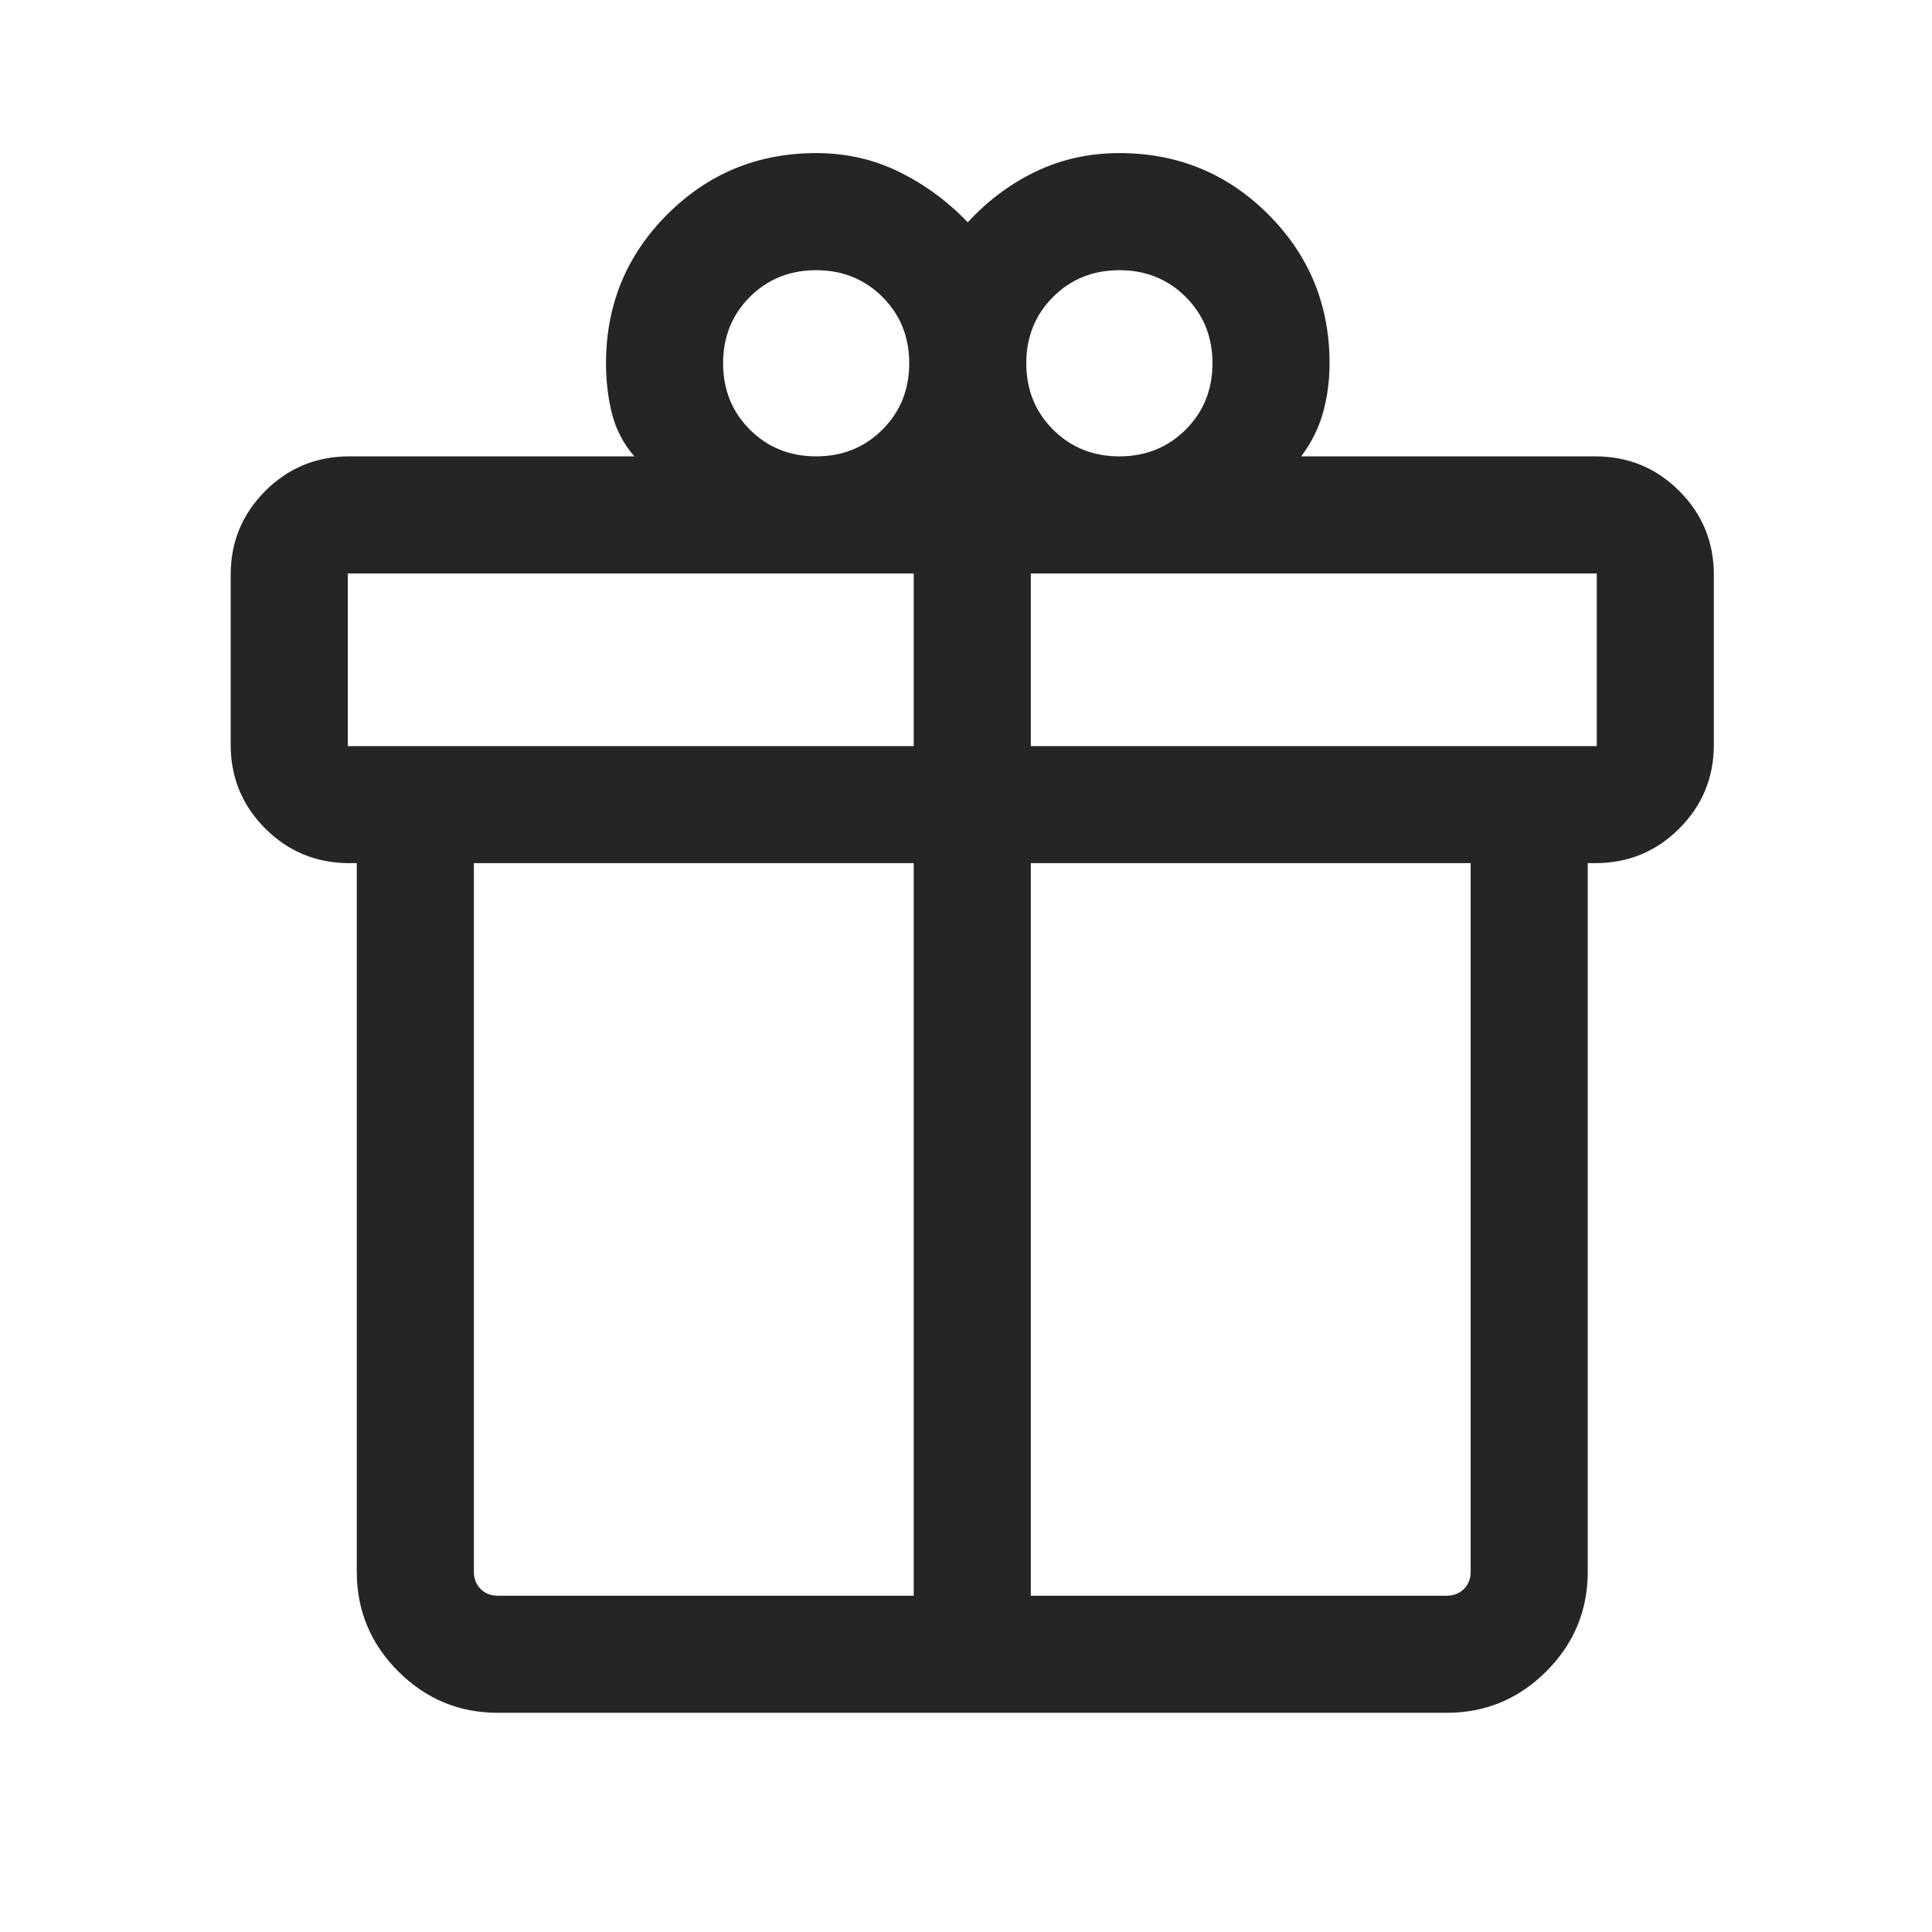 <svg width="33" height="33" viewBox="0 0 33 33" fill="none" xmlns="http://www.w3.org/2000/svg">
<path d="M6.094 26.846V14.743H5.966C5.404 14.743 4.925 14.546 4.531 14.152C4.137 13.758 3.94 13.28 3.94 12.718V9.82C3.94 9.258 4.137 8.78 4.531 8.386C4.925 7.992 5.404 7.795 5.966 7.795H10.835C10.647 7.578 10.52 7.333 10.452 7.061C10.384 6.789 10.351 6.504 10.351 6.205C10.351 5.208 10.7 4.36 11.398 3.662C12.096 2.964 12.943 2.615 13.94 2.615C14.451 2.615 14.925 2.722 15.361 2.937C15.797 3.152 16.186 3.438 16.53 3.797C16.874 3.425 17.263 3.134 17.699 2.927C18.135 2.719 18.609 2.615 19.12 2.615C20.117 2.615 20.965 2.964 21.663 3.662C22.361 4.36 22.71 5.208 22.71 6.205C22.71 6.501 22.672 6.782 22.598 7.049C22.524 7.315 22.399 7.564 22.225 7.795H27.248C27.811 7.795 28.289 7.992 28.683 8.386C29.077 8.78 29.274 9.258 29.274 9.82V12.718C29.274 13.28 29.077 13.758 28.683 14.152C28.289 14.546 27.811 14.743 27.248 14.743H27.12V26.846C27.12 27.509 26.884 28.076 26.412 28.548C25.94 29.02 25.372 29.256 24.71 29.256H8.504C7.842 29.256 7.274 29.02 6.802 28.548C6.33 28.076 6.094 27.509 6.094 26.846ZM19.12 4.615C18.669 4.615 18.292 4.768 17.987 5.072C17.682 5.377 17.53 5.754 17.53 6.205C17.53 6.655 17.682 7.033 17.987 7.338C18.292 7.642 18.669 7.795 19.12 7.795C19.57 7.795 19.948 7.642 20.253 7.338C20.557 7.033 20.71 6.655 20.71 6.205C20.71 5.754 20.557 5.377 20.253 5.072C19.948 4.768 19.57 4.615 19.12 4.615ZM12.351 6.205C12.351 6.655 12.503 7.033 12.808 7.338C13.112 7.642 13.49 7.795 13.94 7.795C14.391 7.795 14.768 7.642 15.073 7.338C15.378 7.033 15.53 6.655 15.53 6.205C15.53 5.754 15.378 5.377 15.073 5.072C14.768 4.768 14.391 4.615 13.94 4.615C13.49 4.615 13.112 4.768 12.808 5.072C12.503 5.377 12.351 5.754 12.351 6.205ZM5.94 9.795V12.744H15.607V9.795H5.94ZM15.607 27.256V14.743H8.094V26.846C8.094 26.966 8.133 27.064 8.21 27.141C8.287 27.218 8.385 27.256 8.504 27.256H15.607ZM17.607 27.256H24.71C24.829 27.256 24.927 27.218 25.004 27.141C25.081 27.064 25.12 26.966 25.12 26.846V14.743H17.607V27.256ZM27.274 12.744V9.795H17.607V12.744H27.274Z" fill="#252525"/>
</svg>
